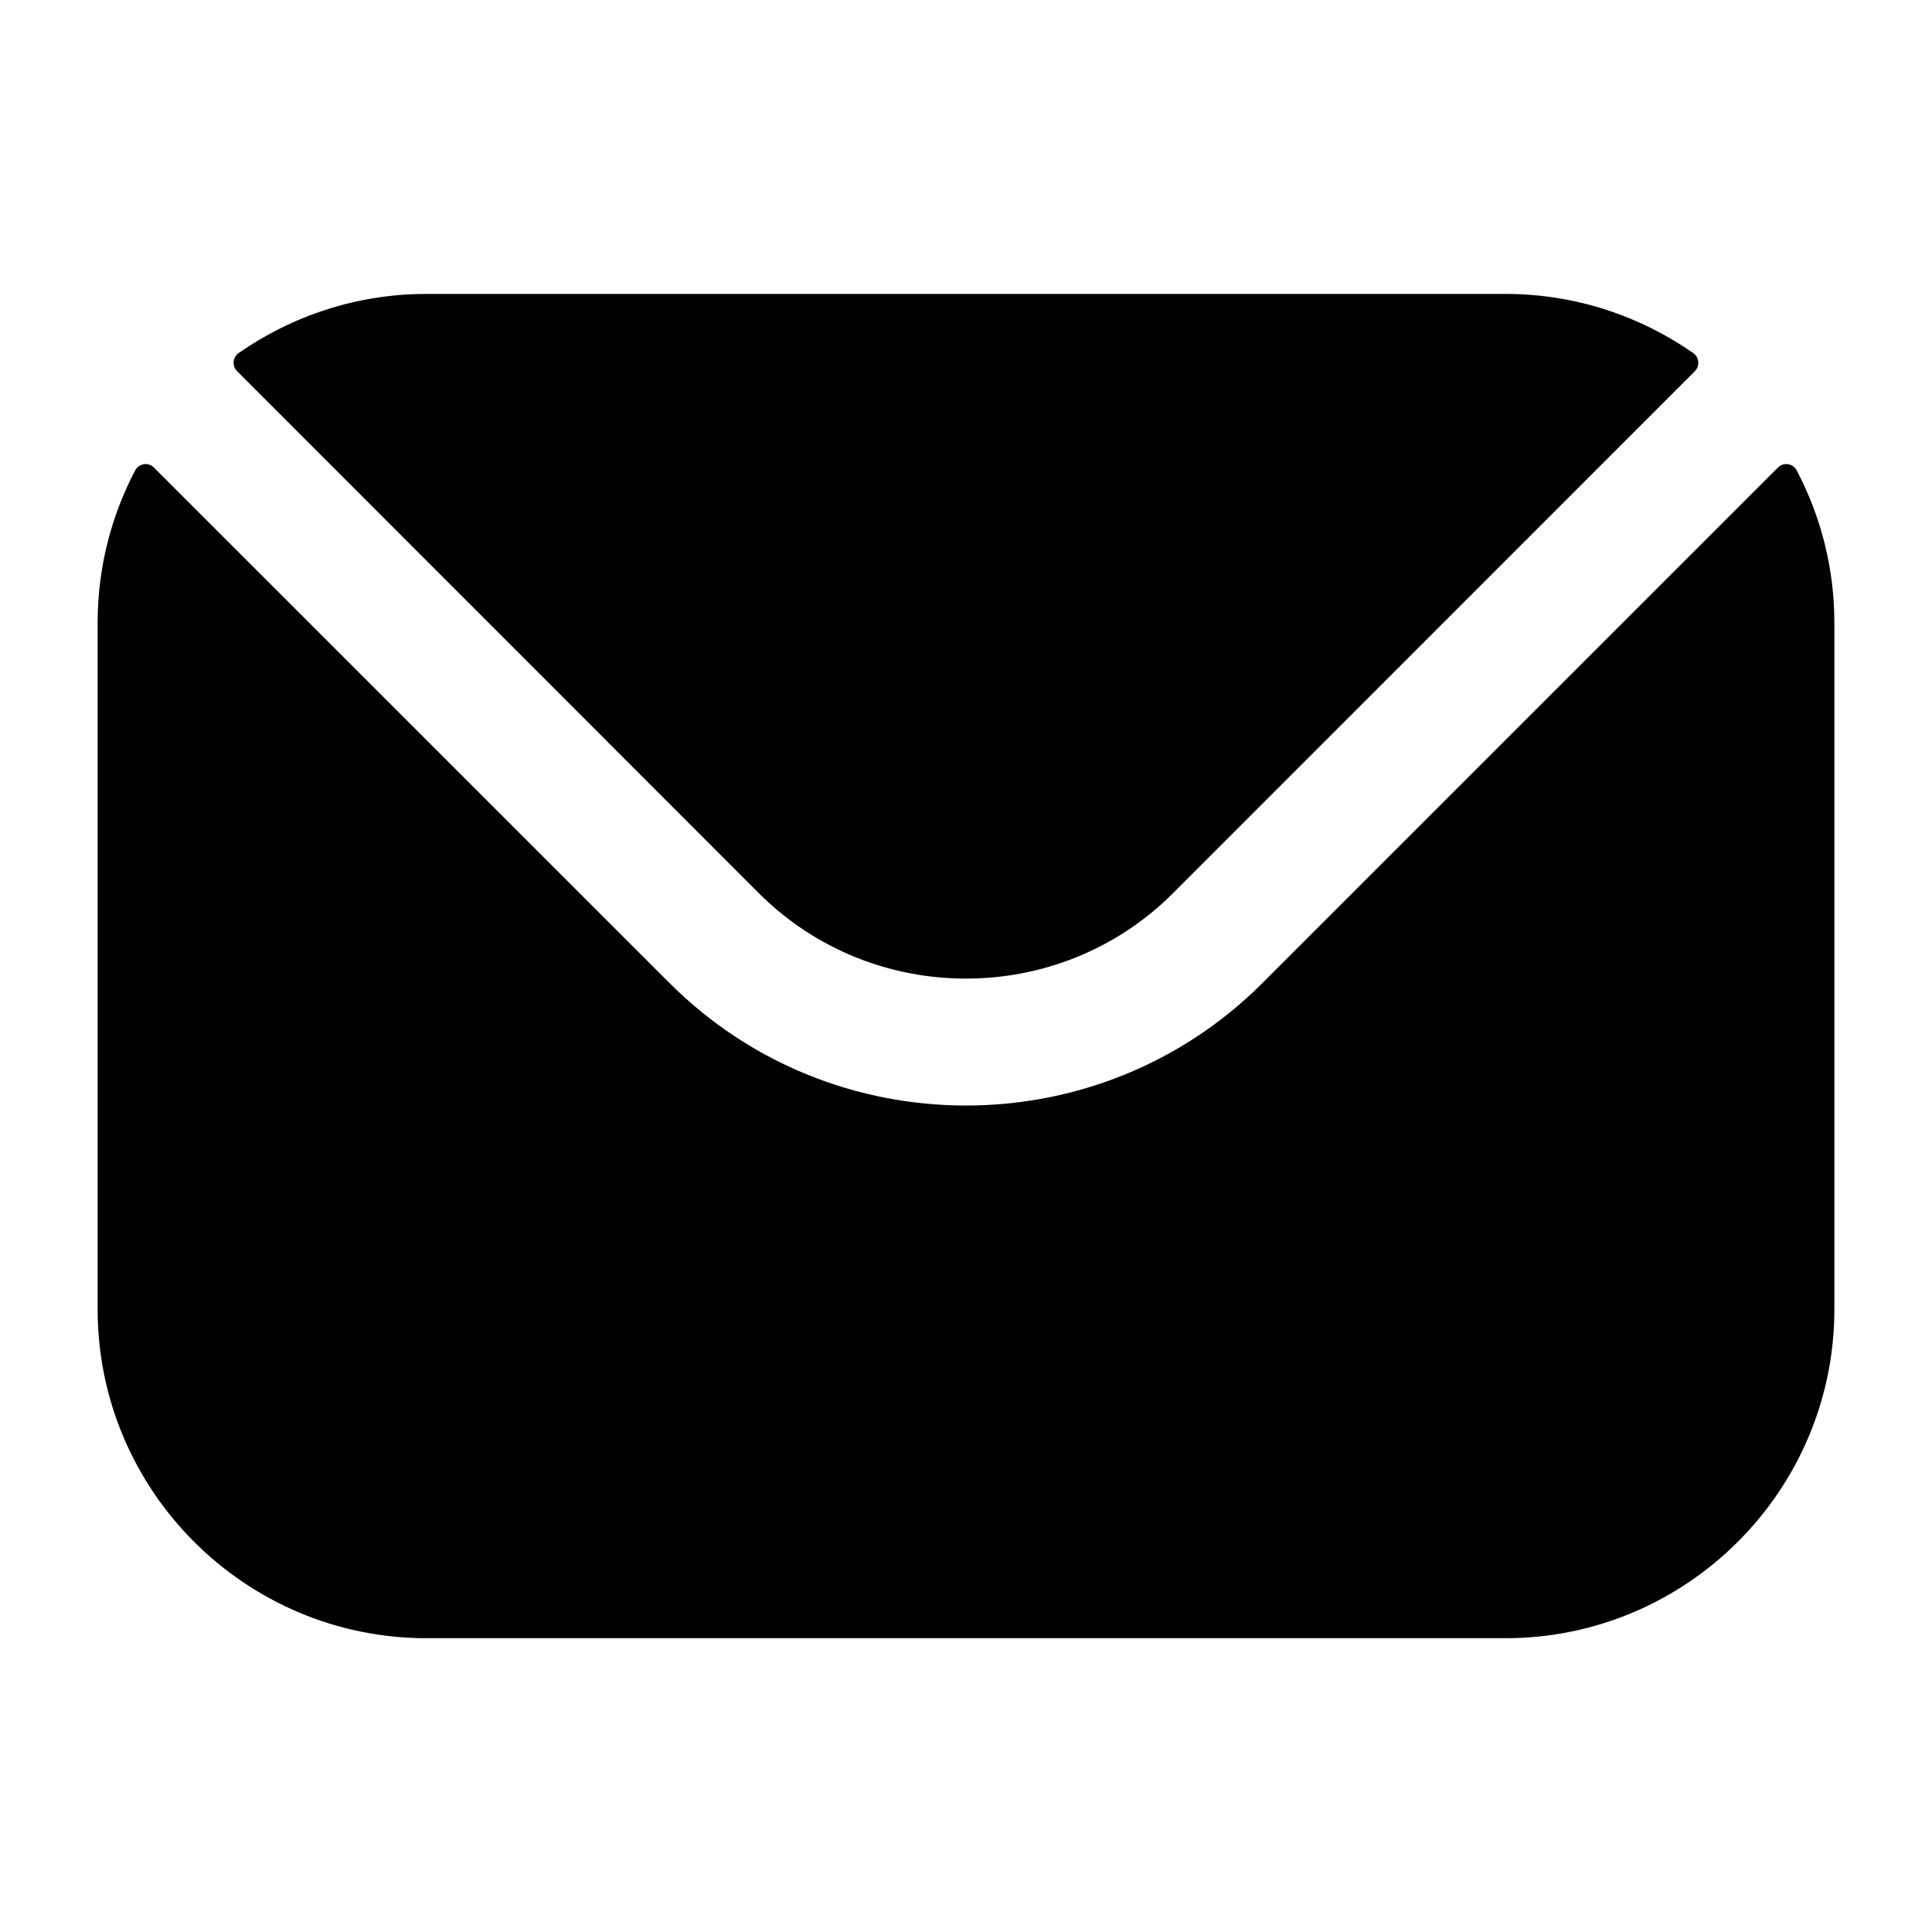 <svg width="15" height="15" viewBox="0 0 15 15" fill="none" xmlns="http://www.w3.org/2000/svg">
<path fill-rule="evenodd" clip-rule="evenodd" d="M1.841 2.882L5.893 6.936C6.777 7.818 8.222 7.819 9.106 6.936L13.159 2.882C13.199 2.841 13.193 2.774 13.146 2.741C12.733 2.453 12.23 2.282 11.688 2.282H3.311C2.769 2.282 2.267 2.453 1.853 2.741C1.806 2.774 1.8 2.841 1.841 2.882ZM0.758 4.835C0.758 4.409 0.863 4.007 1.049 3.653C1.079 3.597 1.152 3.586 1.196 3.631L5.198 7.632C6.465 8.9 8.534 8.901 9.802 7.632L13.803 3.631C13.847 3.586 13.921 3.597 13.95 3.653C14.136 4.007 14.242 4.409 14.242 4.835V10.165C14.242 11.574 13.095 12.719 11.688 12.719H3.311C1.904 12.719 0.758 11.574 0.758 10.165V4.835Z" fill="black"/>
</svg>
